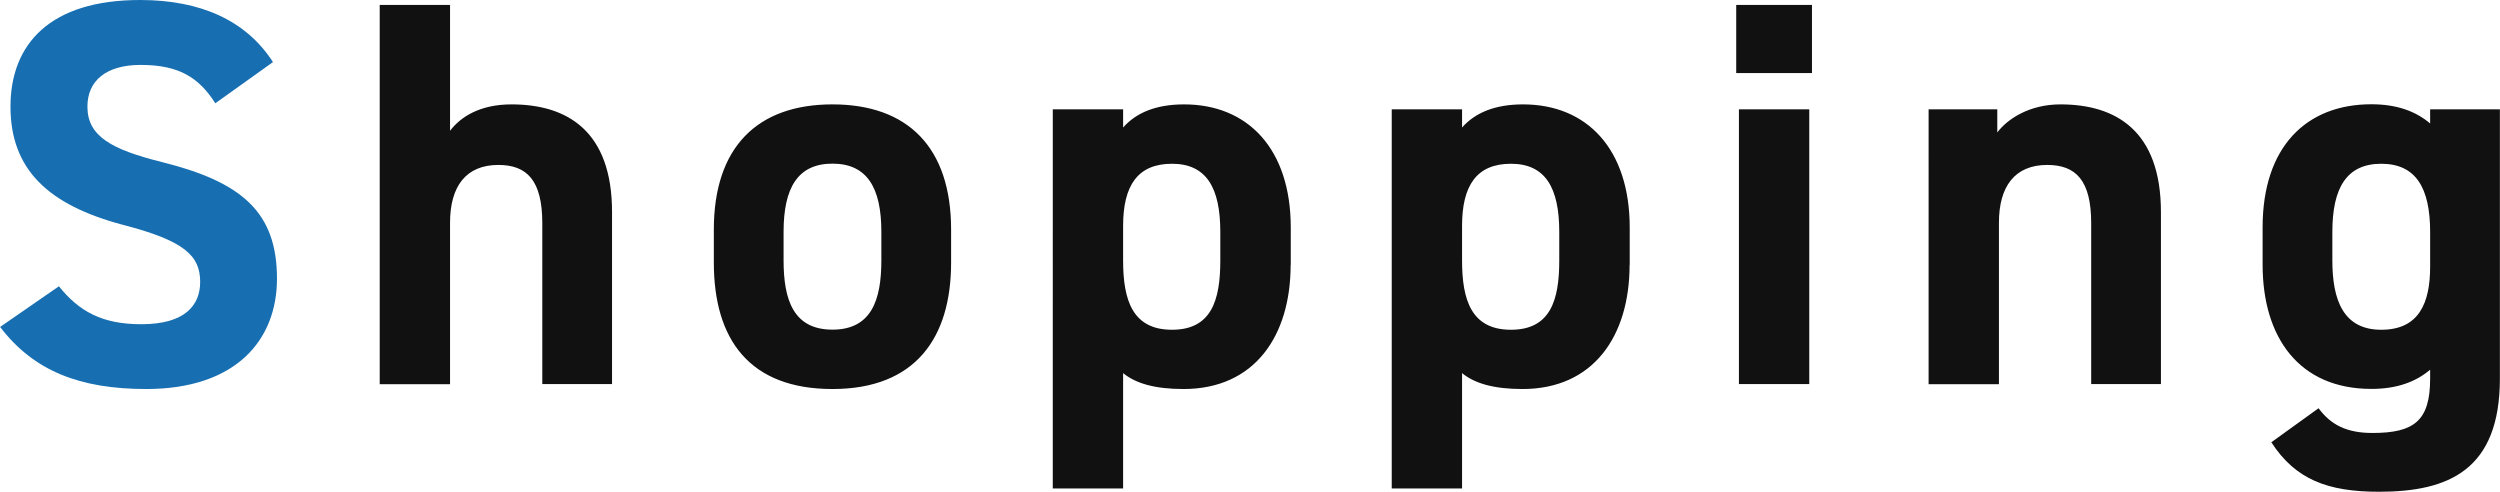 <svg id="_レイヤー_2" xmlns="http://www.w3.org/2000/svg" viewBox="0 0 212.2 41.73"><g id="_レイヤー_1-2"><path d="M18.28 8.77c-1.4-2.19-3.08-3.26-6.34-3.26-2.94 0-4.52 1.35-4.52 3.54 0 2.52 2.05 3.64 6.34 4.71 6.71 1.68 9.75 4.2 9.75 9.89 0 5.27-3.54 9.37-11.1 9.37-5.64 0-9.56-1.54-12.4-5.27L5 24.3c1.73 2.15 3.68 3.22 7 3.22 3.73 0 4.99-1.63 4.99-3.59 0-2.24-1.35-3.5-6.57-4.85C4.06 17.39.89 14.36.89 9.05S4.24 0 11.89 0c5.13 0 9 1.73 11.28 5.27l-4.9 3.5z" fill="#176fb2"/><path d="M32.23.42h5.97V11.1c.89-1.17 2.52-2.24 5.22-2.24 4.71 0 8.53 2.24 8.53 9.14v14.6h-5.92V18.94c0-3.64-1.31-4.94-3.73-4.94-2.75 0-4.1 1.82-4.1 4.9v13.71h-5.97V.42zm48.5 21.87c0 6.39-3.03 10.73-10.07 10.73s-10.07-4.2-10.07-10.73v-2.8c0-6.99 3.68-10.63 10.07-10.63s10.07 3.64 10.07 10.63v2.8zm-5.92-.19v-2.43c0-3.73-1.21-5.78-4.15-5.78s-4.15 2.05-4.15 5.78v2.43c0 3.36.84 5.88 4.15 5.88s4.15-2.52 4.15-5.88zm34.74.38c0 6.06-3.08 10.54-9.09 10.54-2.42 0-4.06-.47-5.13-1.35v9.79h-5.97V9.28h5.97v1.54c1.12-1.26 2.8-1.96 5.18-1.96 5.41 0 9.05 3.78 9.05 10.45v3.17zm-5.97-.37v-2.43c0-3.73-1.17-5.78-4.1-5.78s-4.15 1.87-4.15 5.27v2.94c0 3.36.79 5.88 4.15 5.88s4.1-2.52 4.1-5.88zm34.74.37c0 6.06-3.08 10.54-9.09 10.54-2.42 0-4.06-.47-5.13-1.35v9.79h-5.97V9.28h5.97v1.54c1.12-1.26 2.8-1.96 5.18-1.96 5.41 0 9.05 3.78 9.05 10.45v3.17zm-5.97-.37v-2.43c0-3.73-1.17-5.78-4.1-5.78s-4.15 1.87-4.15 5.27v2.94c0 3.36.79 5.88 4.15 5.88s4.1-2.52 4.1-5.88zM147.37.42h6.43V6.2h-6.43V.42zm.23 8.86h5.97V32.6h-5.97V9.28zm16.1 0h5.83v1.96c.89-1.17 2.75-2.38 5.36-2.38 4.71 0 8.53 2.24 8.53 9.14v14.6h-5.92V18.94c0-3.64-1.31-4.94-3.73-4.94-2.75 0-4.1 1.82-4.1 4.9v13.71h-5.97V9.28zm42.57 0h5.92v22.85c0 7.79-4.38 9.61-10.26 9.61-4.34 0-7.09-1.03-9.14-4.2l4.01-2.89c1.03 1.4 2.38 2.1 4.57 2.1 3.54 0 4.9-1.03 4.9-4.62v-.75c-1.26 1.07-2.89 1.63-4.99 1.63-6.11 0-9.23-4.34-9.23-10.54V19.3c0-6.81 3.68-10.45 9.23-10.45 2.1 0 3.73.56 4.99 1.63V9.27zm0 13.34v-2.94c0-3.73-1.21-5.78-4.15-5.78s-4.15 2.05-4.15 5.78v2.43c0 3.36.93 5.88 4.15 5.88s4.15-2.29 4.15-5.36z" fill="#111"/></g></svg>